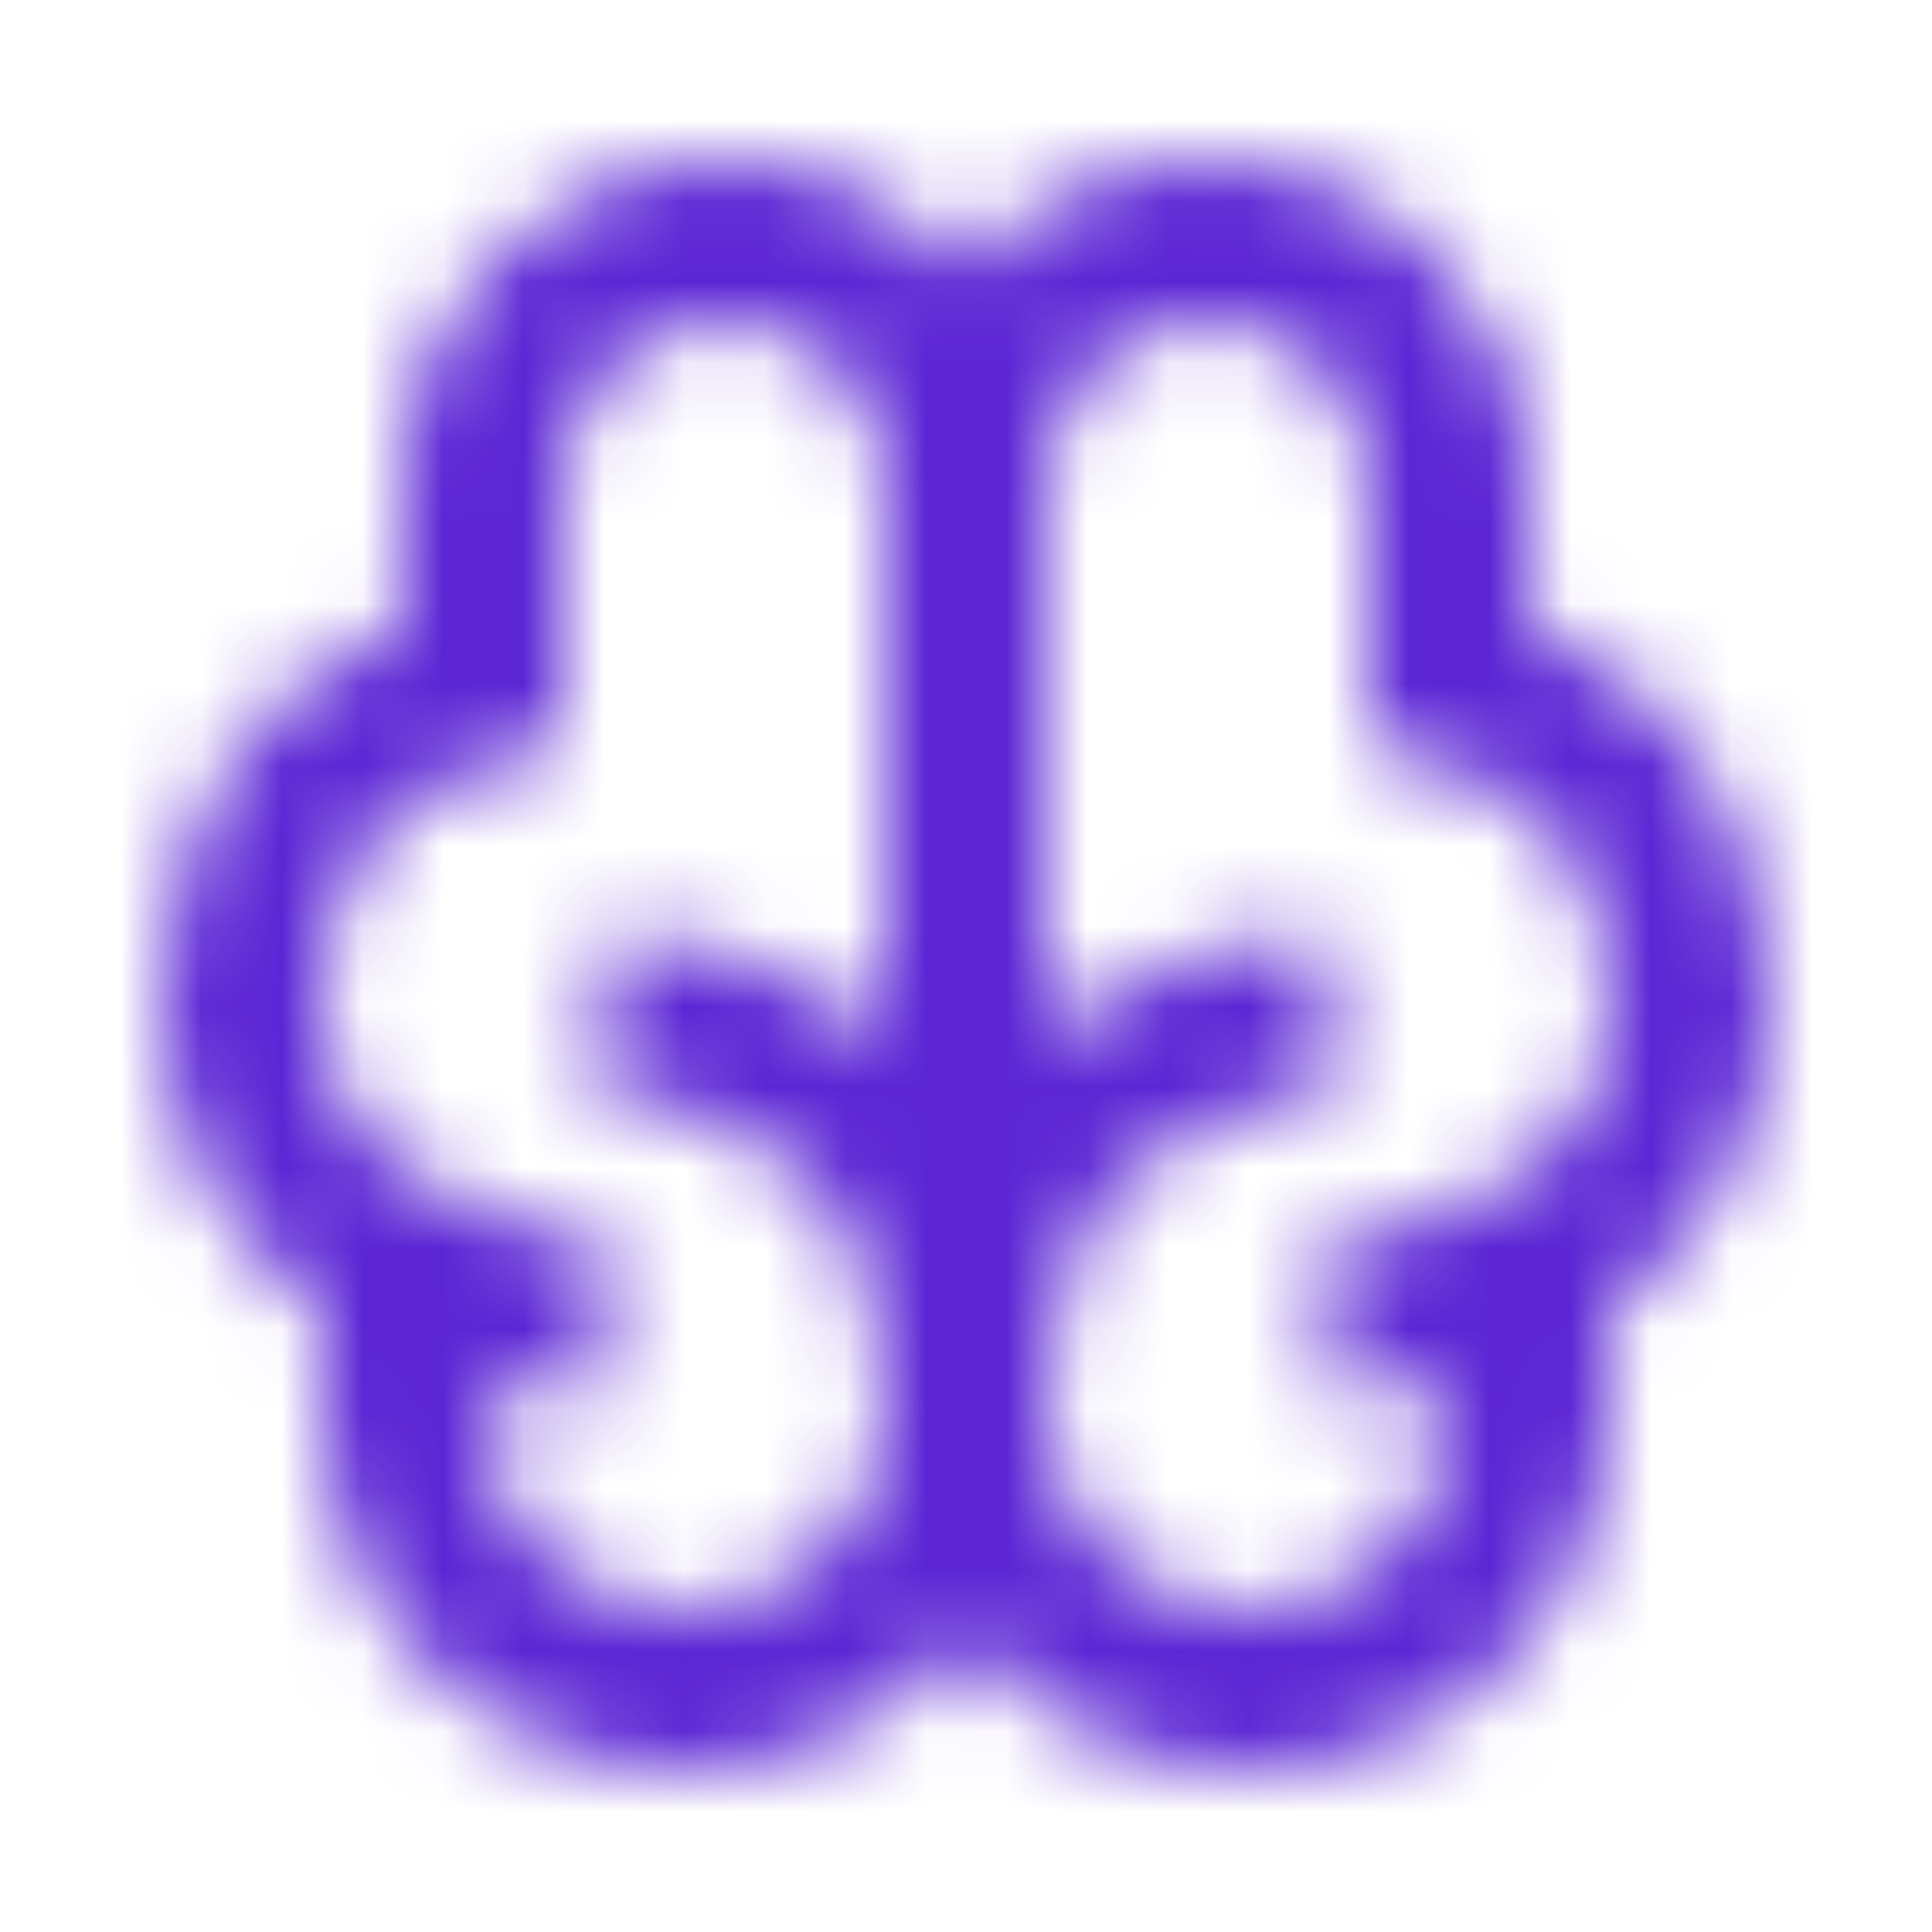 <svg width="24" height="24" viewBox="0 0 24 24" fill="none" xmlns="http://www.w3.org/2000/svg">
<mask id="mask0_2070_101" style="mask-type:alpha" maskUnits="userSpaceOnUse" x="-1" y="0" width="25" height="24">
<g clip-path="url(#clip0_2070_101)">
<path d="M8.995 4C10.1 4 10.995 4.895 10.995 6V12.827C10.101 12.137 8.961 11.73 7.659 11.514L7.331 13.486C8.711 13.716 9.592 14.153 10.135 14.741C10.665 15.315 10.995 16.167 10.995 17.5C10.995 18.881 9.876 20 8.495 20C7.114 20 5.995 18.881 5.995 17.5V17.149C6.425 17.293 6.871 17.41 7.331 17.486L7.659 15.514C6.916 15.39 6.17 15.114 5.424 14.76C4.577 14.357 3.995 13.499 3.995 12.5C3.995 11.665 4.203 11.008 4.554 10.526C4.899 10.05 5.437 9.67 6.238 9.47L6.995 9.281V6C6.995 4.895 7.89 4 8.995 4ZM11.995 3.354C11.262 2.524 10.19 2 8.995 2C6.786 2 4.995 3.791 4.995 6V7.774C4.144 8.116 3.446 8.648 2.936 9.349C2.287 10.242 1.995 11.335 1.995 12.5C1.995 14.065 2.791 15.437 3.995 16.242V17.5C3.995 19.985 6.01 22 8.495 22C9.909 22 11.17 21.348 11.995 20.329C12.82 21.348 14.081 22 15.495 22C17.98 22 19.995 19.985 19.995 17.5V16.242C21.199 15.437 21.995 14.065 21.995 12.5C21.995 11.335 21.703 10.242 21.054 9.349C20.544 8.648 19.846 8.116 18.995 7.774V6C18.995 3.791 17.204 2 14.995 2C13.8 2 12.728 2.524 11.995 3.354ZM17.995 17.149V17.5C17.995 18.881 16.876 20 15.495 20C14.114 20 12.995 18.881 12.995 17.5C12.995 16.167 13.325 15.315 13.855 14.741C14.398 14.153 15.279 13.716 16.659 13.486L16.331 11.514C15.029 11.73 13.889 12.137 12.995 12.827V6C12.995 4.895 13.89 4 14.995 4C16.1 4 16.995 4.895 16.995 6V9.281L17.753 9.47C18.553 9.67 19.091 10.05 19.436 10.526C19.787 11.008 19.995 11.665 19.995 12.5C19.995 13.499 19.413 14.357 18.566 14.76C17.82 15.114 17.073 15.39 16.331 15.514L16.659 17.486C17.119 17.41 17.565 17.293 17.995 17.149Z" fill="#EEEEEE"/>
</g>
</mask>
<g mask="url(#mask0_2070_101)">
<rect x="-0.005" width="24" height="24" fill="#5B25D4"/>
</g>
<defs>
<clipPath id="clip0_2070_101">
<rect width="24" height="24" fill="white" transform="translate(-0.005)"/>
</clipPath>
</defs>
</svg>
